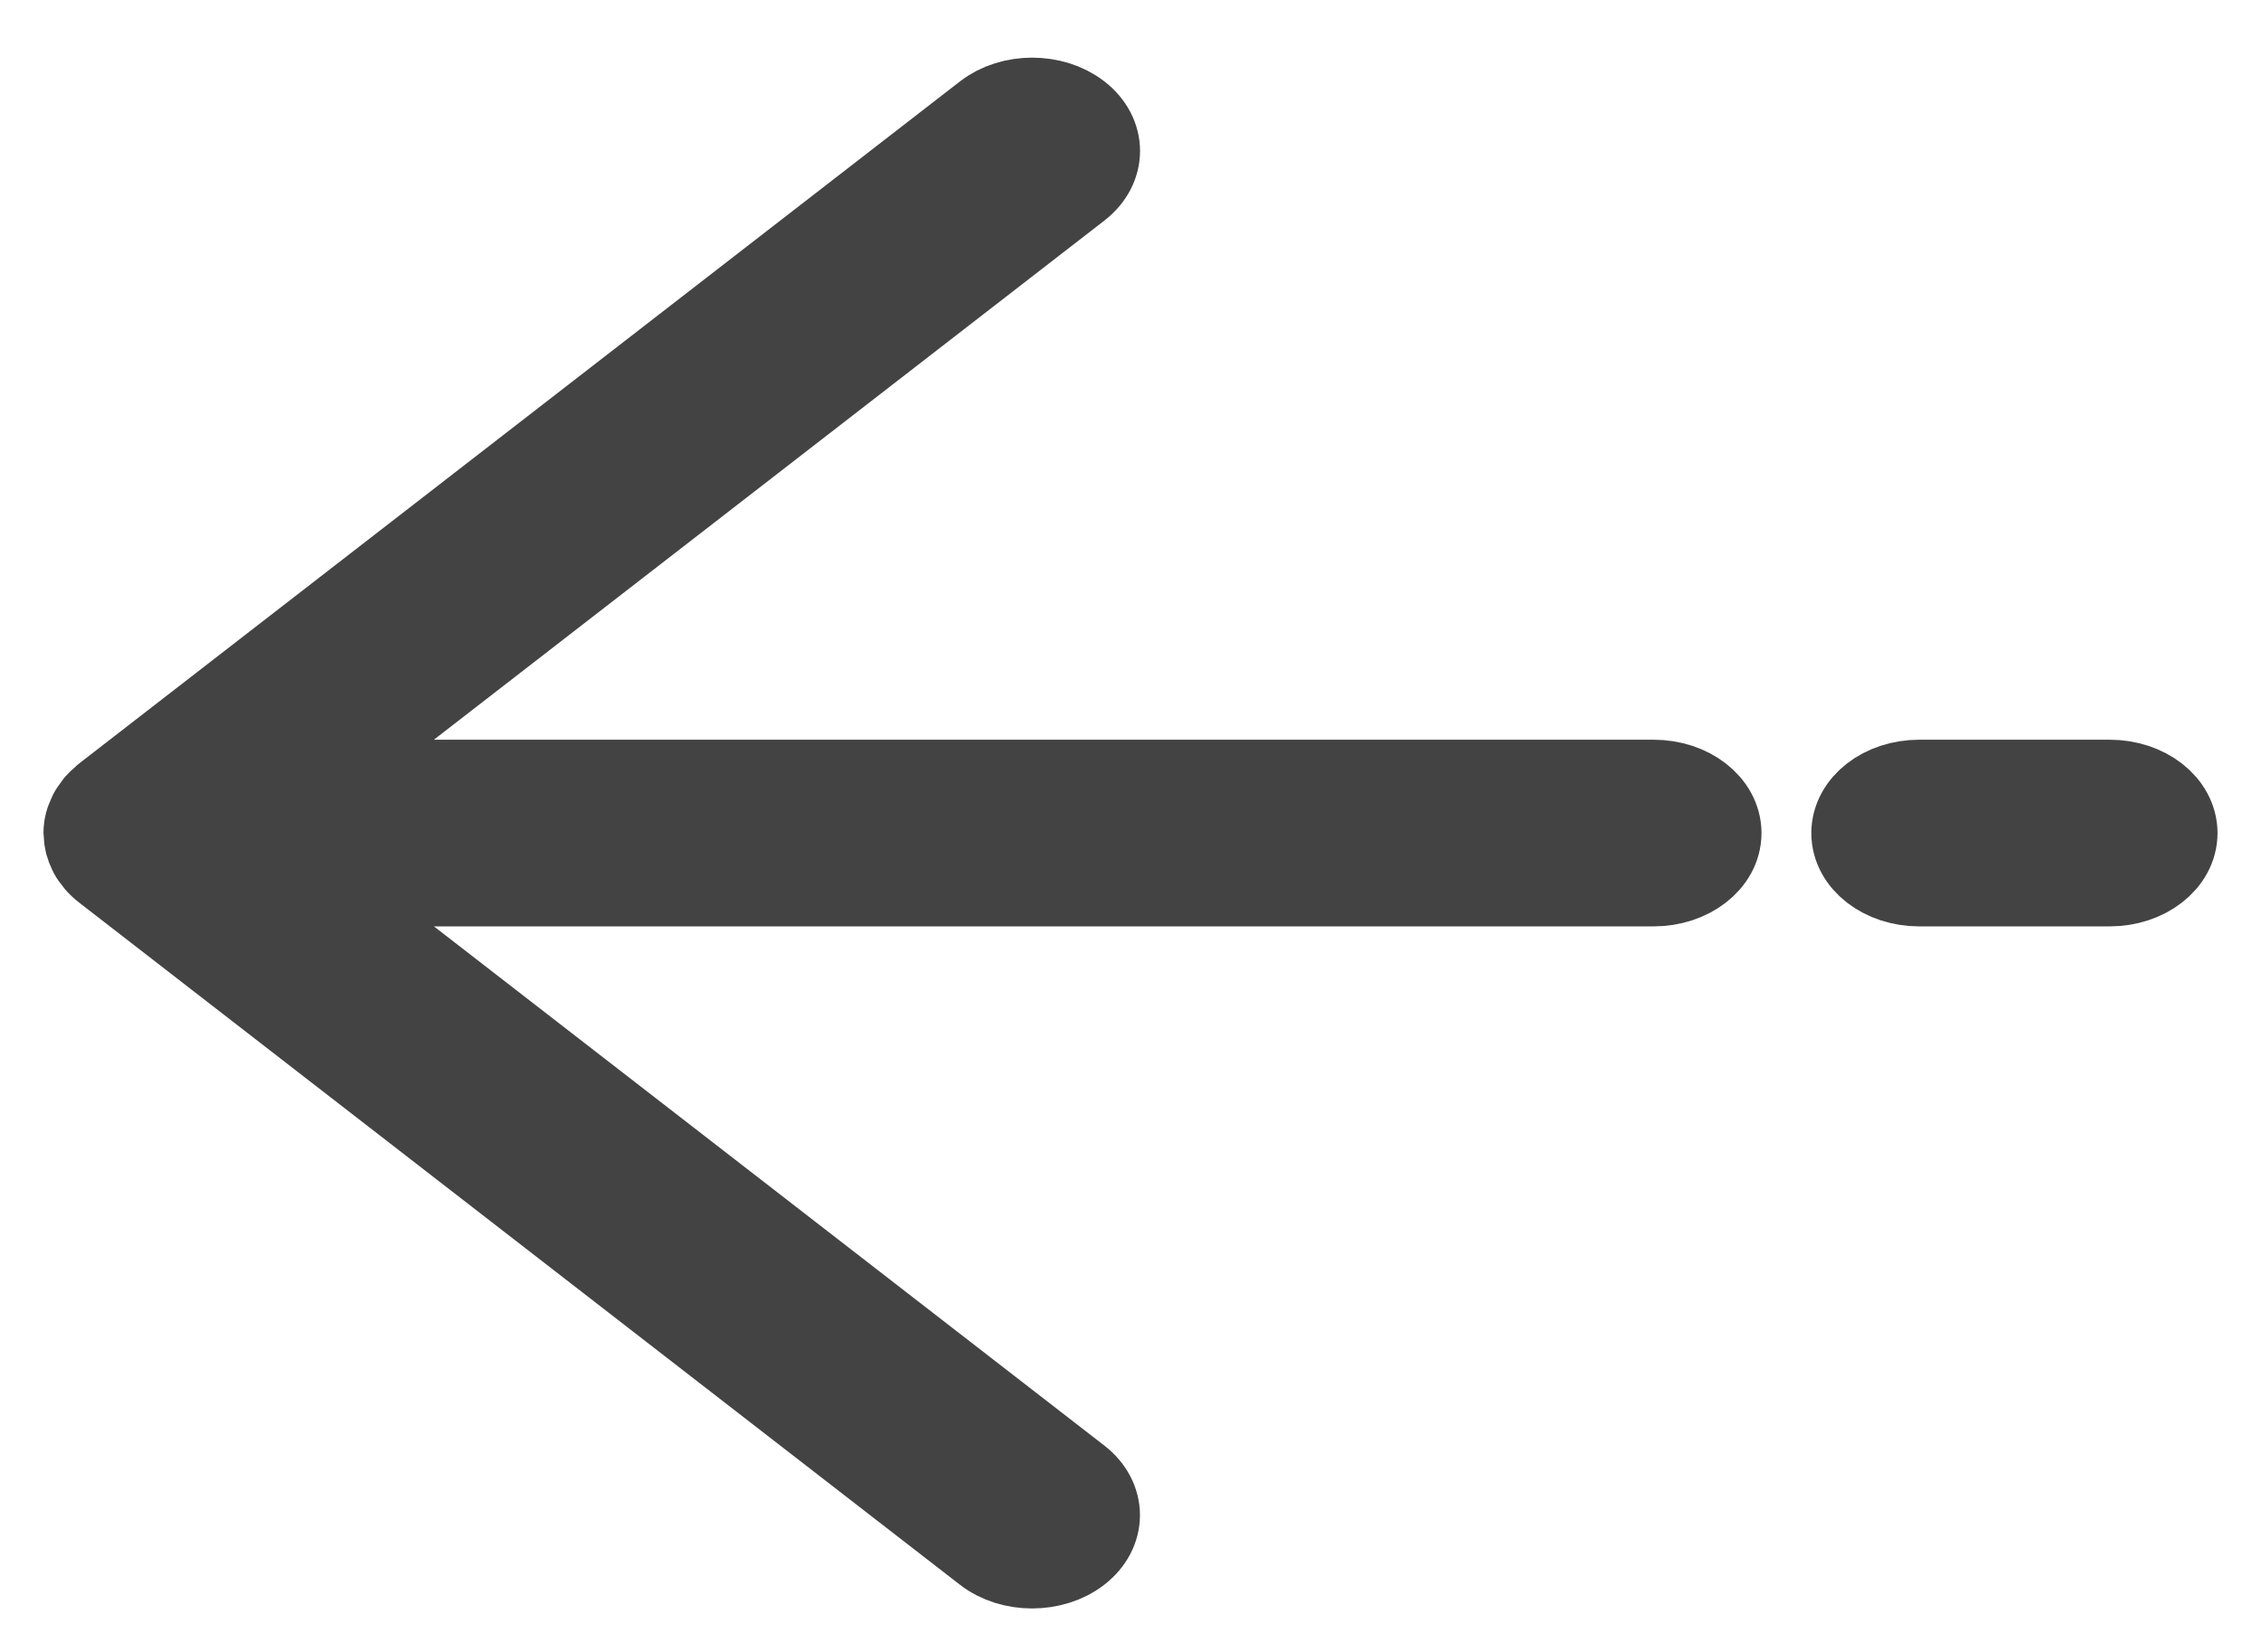 <?xml version="1.0" encoding="UTF-8"?>
<svg width="26px" height="19px" viewBox="0 0 26 19" version="1.1" xmlns="http://www.w3.org/2000/svg" xmlns:xlink="http://www.w3.org/1999/xlink">
    <!-- Generator: Sketch 55.2 (78181) - https://sketchapp.com -->
    <title>Left arrow</title>
    <desc>Created with Sketch.</desc>
    <g id="Left-arrow" stroke="none" stroke-width="1" fill="none" fill-rule="evenodd">
        <g id="Group-Copy" transform="translate(13, 9.5) rotate(-180) translate(-13, -9.5) translate(1, 1)" fill="#434343" fill-rule="nonzero" stroke="#434343">
            <path d="M23.998,8.403 C23.997,8.37 23.993,8.337 23.985,8.305 C23.977,8.275 23.965,8.247 23.951,8.218 C23.948,8.212 23.947,8.205 23.943,8.198 C23.926,8.166 23.904,8.136 23.88,8.107 C23.878,8.105 23.877,8.102 23.875,8.1 C23.847,8.068 23.816,8.038 23.78,8.011 L13.655,0.168 C13.366,-0.056 12.897,-0.056 12.608,0.168 C12.319,0.392 12.319,0.755 12.608,0.979 L21.472,7.845 L5.985,7.845 C5.576,7.845 5.244,8.102 5.244,8.418 C5.244,8.735 5.576,8.992 5.985,8.992 L21.473,8.992 L12.607,15.858 C12.318,16.082 12.318,16.445 12.607,16.669 C12.752,16.781 12.941,16.837 13.131,16.837 C13.32,16.837 13.509,16.781 13.654,16.669 L23.783,8.824 C23.796,8.814 23.806,8.801 23.819,8.79 C23.838,8.773 23.858,8.757 23.874,8.738 C23.886,8.725 23.893,8.71 23.903,8.696 C23.917,8.677 23.932,8.659 23.942,8.639 C23.951,8.624 23.955,8.608 23.962,8.591 C23.97,8.572 23.98,8.553 23.985,8.532 C23.995,8.495 24,8.457 24,8.419 C24,8.419 24,8.419 24,8.418 C24,8.413 23.998,8.408 23.998,8.403 Z" id="Path"></path>
            <path d="M2.93,7.845 L0.74,7.845 C0.332,7.845 -4.75175455e-14,8.102 -4.75175455e-14,8.418 C-4.75175455e-14,8.735 0.332,8.992 0.74,8.992 L2.93,8.992 C3.339,8.992 3.671,8.735 3.671,8.418 C3.671,8.102 3.339,7.845 2.93,7.845 Z" id="Path"></path>
        </g>
    </g>
</svg>